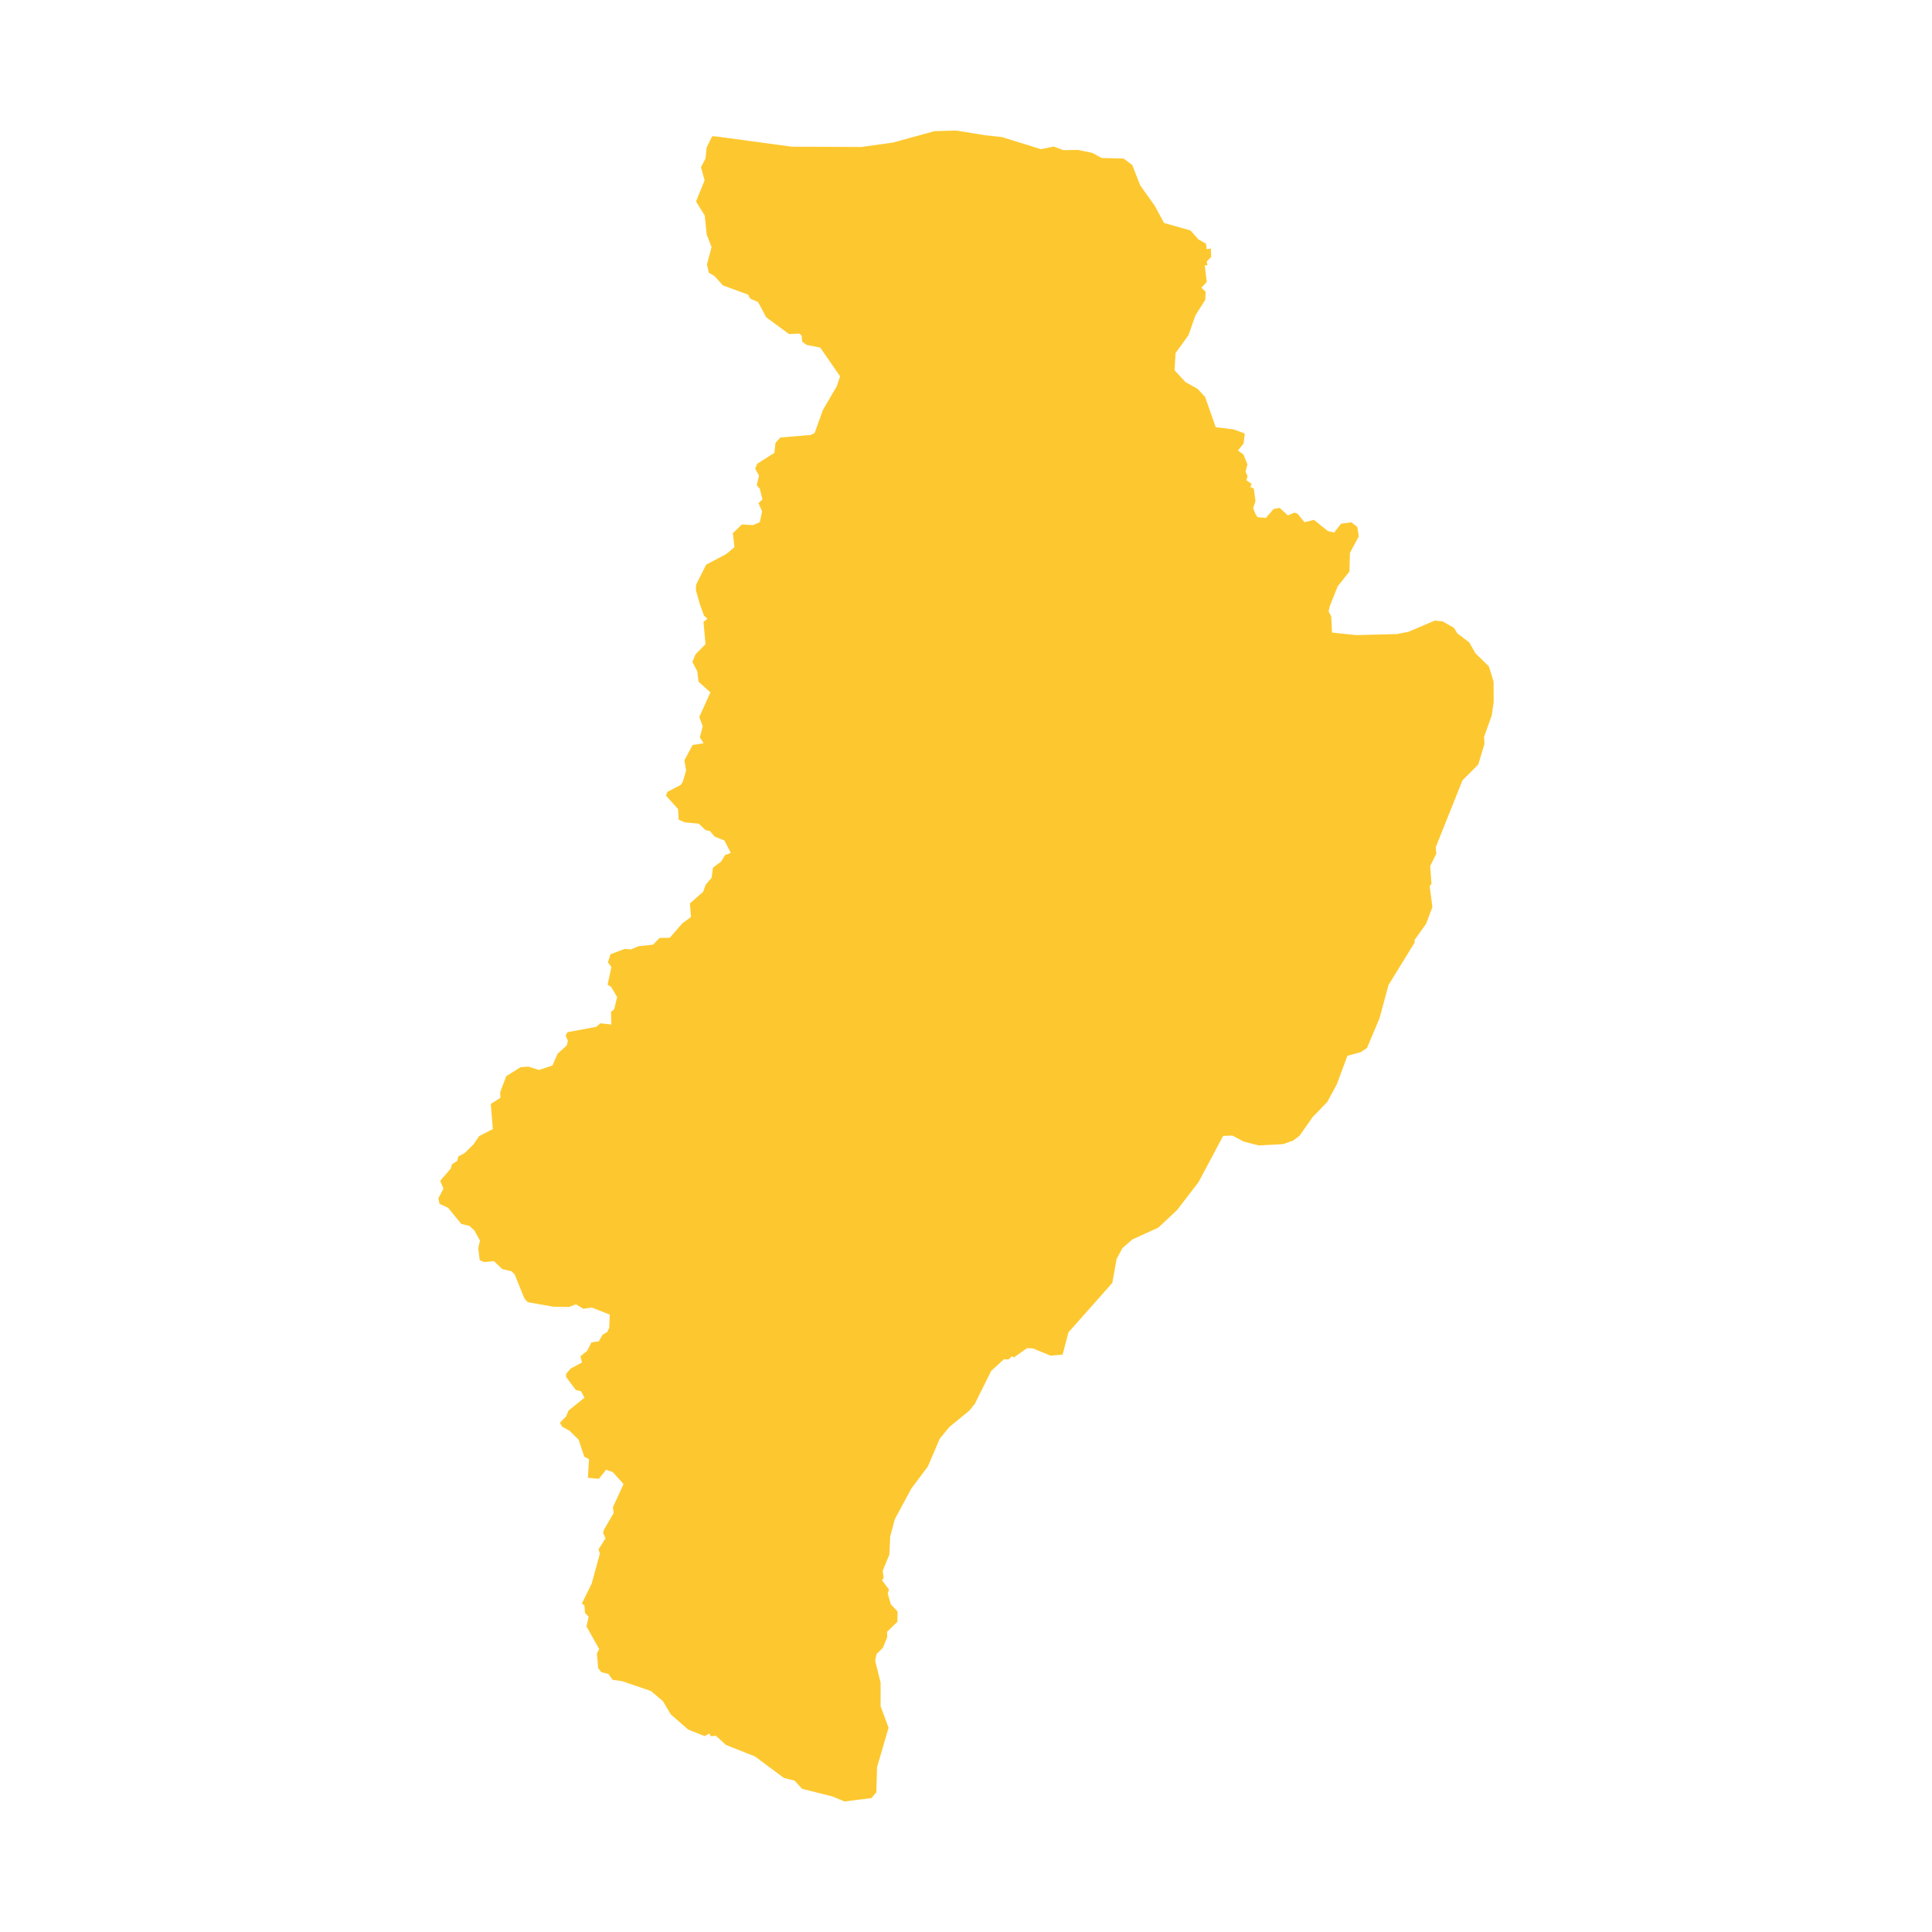 <svg xmlns="http://www.w3.org/2000/svg" fill="#fdc82f80" width="256" height="256" viewBox="-20 -20 201.684 296"><path d="M83.782,0.723 86.358,1 92.305,2.853 94.291,2.451 95.761,3.006 97.985,2.964 100.219,3.432 101.617,4.207 104.994,4.29 106.319,5.285 107.534,8.397 109.77,11.536 111.182,14.16 115.234,15.308 116.458,16.685 117.614,17.337 117.719,18.185 118.351,18.075 118.407,19.378 117.718,20.061 117.849,20.657 117.418,20.641 117.728,23.197 116.907,24.083 117.556,24.696 117.506,25.926 115.997,28.308 114.934,31.34 112.946,34.098 112.795,36.725 114.467,38.541 116.327,39.576 117.476,40.818 119.103,45.453 121.868,45.792 123.554,46.422 123.37,47.946 122.512,49.018 123.357,49.647 123.959,51.137 123.67,52.255 123.979,52.941 123.813,53.6 124.594,54.116 124.425,54.628 124.937,54.867 125.197,56.775 124.834,57.846 125.216,58.795 125.502,59.236 126.792,59.348 127.971,57.98 128.898,57.816 130.163,58.97 131.129,58.539 131.637,58.702 132.711,60.015 134.146,59.643 136.283,61.365 137.244,61.591 138.302,60.237 139.891,60.027 140.798,60.739 141.017,62.191 139.664,64.703 139.591,67.555 137.787,69.832 136.572,72.887 136.396,73.679 136.792,74.4 136.925,76.918 140.641,77.305 146.888,77.143 148.626,76.799 152.667,75.081 153.874,75.204 155.604,76.193 156.127,77.047 157.945,78.423 158.889,80.079 160.961,82.109 161.668,84.427 161.684,87.566 161.394,89.605 160.224,92.876 160.271,93.991 159.33,97.124 156.905,99.558 152.798,109.831 152.907,110.773 151.955,112.7 152.161,115.432 151.873,115.752 152.303,118.966 151.328,121.542 149.547,124.033 149.595,124.372 145.575,130.913 144.193,136.009 142.286,140.552 141.326,141.195 139.277,141.76 137.645,146.149 136.193,148.827 133.949,151.146 131.953,153.998 130.947,154.757 129.413,155.293 125.662,155.489 123.378,154.9 121.658,153.977 120.236,154.032 116.467,161.117 113.195,165.373 110.313,168.079 106.352,169.88 104.807,171.223 103.92,172.884 103.258,176.551 96.536,184.133 95.645,187.53 93.814,187.702 91.1,186.596 90.206,186.54 88.167,187.982 87.905,187.775 87.354,188.28 86.652,188.251 84.7,190.041 82.204,195.058 81.386,196.089 78.285,198.639 76.816,200.429 75.005,204.673 72.48,208.041 69.932,212.767 69.233,215.413 69.1,218.187 68.085,220.646 68.223,221.779 67.965,222.098 69.046,223.544 68.847,224.123 69.323,225.798 70.351,226.881 70.334,228.465 68.756,230.006 68.773,230.814 68.114,232.443 67.135,233.417 66.926,234.45 67.763,237.815 67.76,241.417 68.98,244.701 67.216,250.738 67.108,254.585 66.358,255.481 62.221,256 60.362,255.227 55.73,254.065 54.584,252.813 52.941,252.396 48.509,249.102 44.075,247.344 42.523,245.942 41.731,246.003 41.521,245.599 40.792,245.99 38.257,244.974 35.619,242.662 34.402,240.633 32.582,239.082 28.106,237.554 26.704,237.367 26.061,236.464 24.963,236.195 24.488,235.586 24.288,233.311 24.643,232.648 22.696,229.186 23.024,227.694 22.471,227.102 22.377,225.989 21.995,225.659 23.484,222.642 24.758,218.003 24.53,217.397 25.612,215.686 25.241,214.864 25.388,214.341 26.863,211.804 26.75,210.922 28.369,207.369 26.728,205.541 25.707,205.18 24.591,206.57 22.914,206.408 23.084,203.545 22.364,203.191 21.49,200.574 20.1,199.203 18.989,198.603 18.629,197.967 19.593,196.99 19.929,196.119 22.392,194.142 21.859,193.146 21.057,192.958 19.571,190.95 19.565,190.5 20.257,189.685 22.01,188.739 21.768,187.782 22.805,186.959 23.457,185.659 24.597,185.498 25.165,184.491 25.879,184.073 26.176,183.449 26.264,181.413 23.502,180.325 22.22,180.515 21.077,179.83 20.038,180.24 17.632,180.201 13.687,179.507 13.175,178.922 11.685,175.232 11.199,174.762 9.791,174.434 8.511,173.213 6.988,173.363 6.33,173.04 6.114,171.219 6.38,170.076 5.518,168.507 4.742,167.813 3.525,167.524 1.486,165.039 0.183,164.441 0,163.596 0.783,162.111 0.283,160.917 1.893,159.043 2.098,158.362 2.888,157.86 3.085,157.152 3.995,156.691 5.383,155.33 6.259,154.054 8.345,152.985 8.038,149.131 9.507,148.201 9.468,147.328 10.404,144.88 12.586,143.508 13.79,143.413 15.414,143.927 17.475,143.25 18.281,141.428 19.678,140.164 19.844,139.47 19.506,138.636 19.796,138.137 24.21,137.317 24.811,136.778 26.503,136.961 26.455,135.023 26.944,134.623 27.387,132.77 26.492,131.222 25.933,130.862 26.513,128.161 25.988,127.439 26.365,126.203 28.568,125.377 29.503,125.458 30.688,124.965 32.902,124.729 33.884,123.7 35.465,123.67 37.359,121.481 38.707,120.492 38.544,118.41 40.562,116.636 40.947,115.572 41.871,114.47 42.07,112.942 43.33,111.991 43.941,110.992 44.812,110.683 43.82,108.762 42.341,108.185 41.615,107.327 40.938,107.176 39.905,106.197 37.761,105.994 36.82,105.581 36.719,103.938 34.873,101.895 35.116,101.307 37.129,100.258 37.457,99.761 37.962,98.032 37.696,96.488 38.952,94.144 40.643,93.878 40.067,92.98 40.508,91.256 39.981,89.848 41.682,86.078 39.863,84.44 39.671,82.84 38.924,81.42 39.412,80.232 40.932,78.692 40.623,75.273 41.224,74.796 40.711,74.339 40.106,72.692 39.454,70.423 39.497,69.562 41.028,66.513 44.11,64.88 45.364,63.837 45.122,61.685 46.515,60.351 48.207,60.453 49.249,60.004 49.603,58.346 49.046,57.085 49.657,56.513 49.249,54.887 48.783,54.335 49.128,52.87 48.547,51.811 48.859,51.044 51.485,49.383 51.659,47.837 52.404,47.028 57.046,46.637 57.652,46.341 58.919,42.807 61.047,39.176 61.549,37.649 58.51,33.254 56.425,32.843 55.742,32.332 55.661,31.414 55.307,31.102 53.738,31.181 50.224,28.603 48.987,26.281 47.785,25.752 47.428,25.127 43.599,23.729 42.318,22.298 41.445,21.789 41.154,20.513 41.86,17.858 41.118,15.958 40.814,13.025 39.481,10.869 40.793,7.634 40.239,5.633 40.932,4.284 41.106,2.6 41.798,1.184 41.986,0.867 42.722,0.927 54.138,2.471 64.814,2.518 69.643,1.843 75.988,0.099 79.36,0 83.782,0.723Z"/></svg>